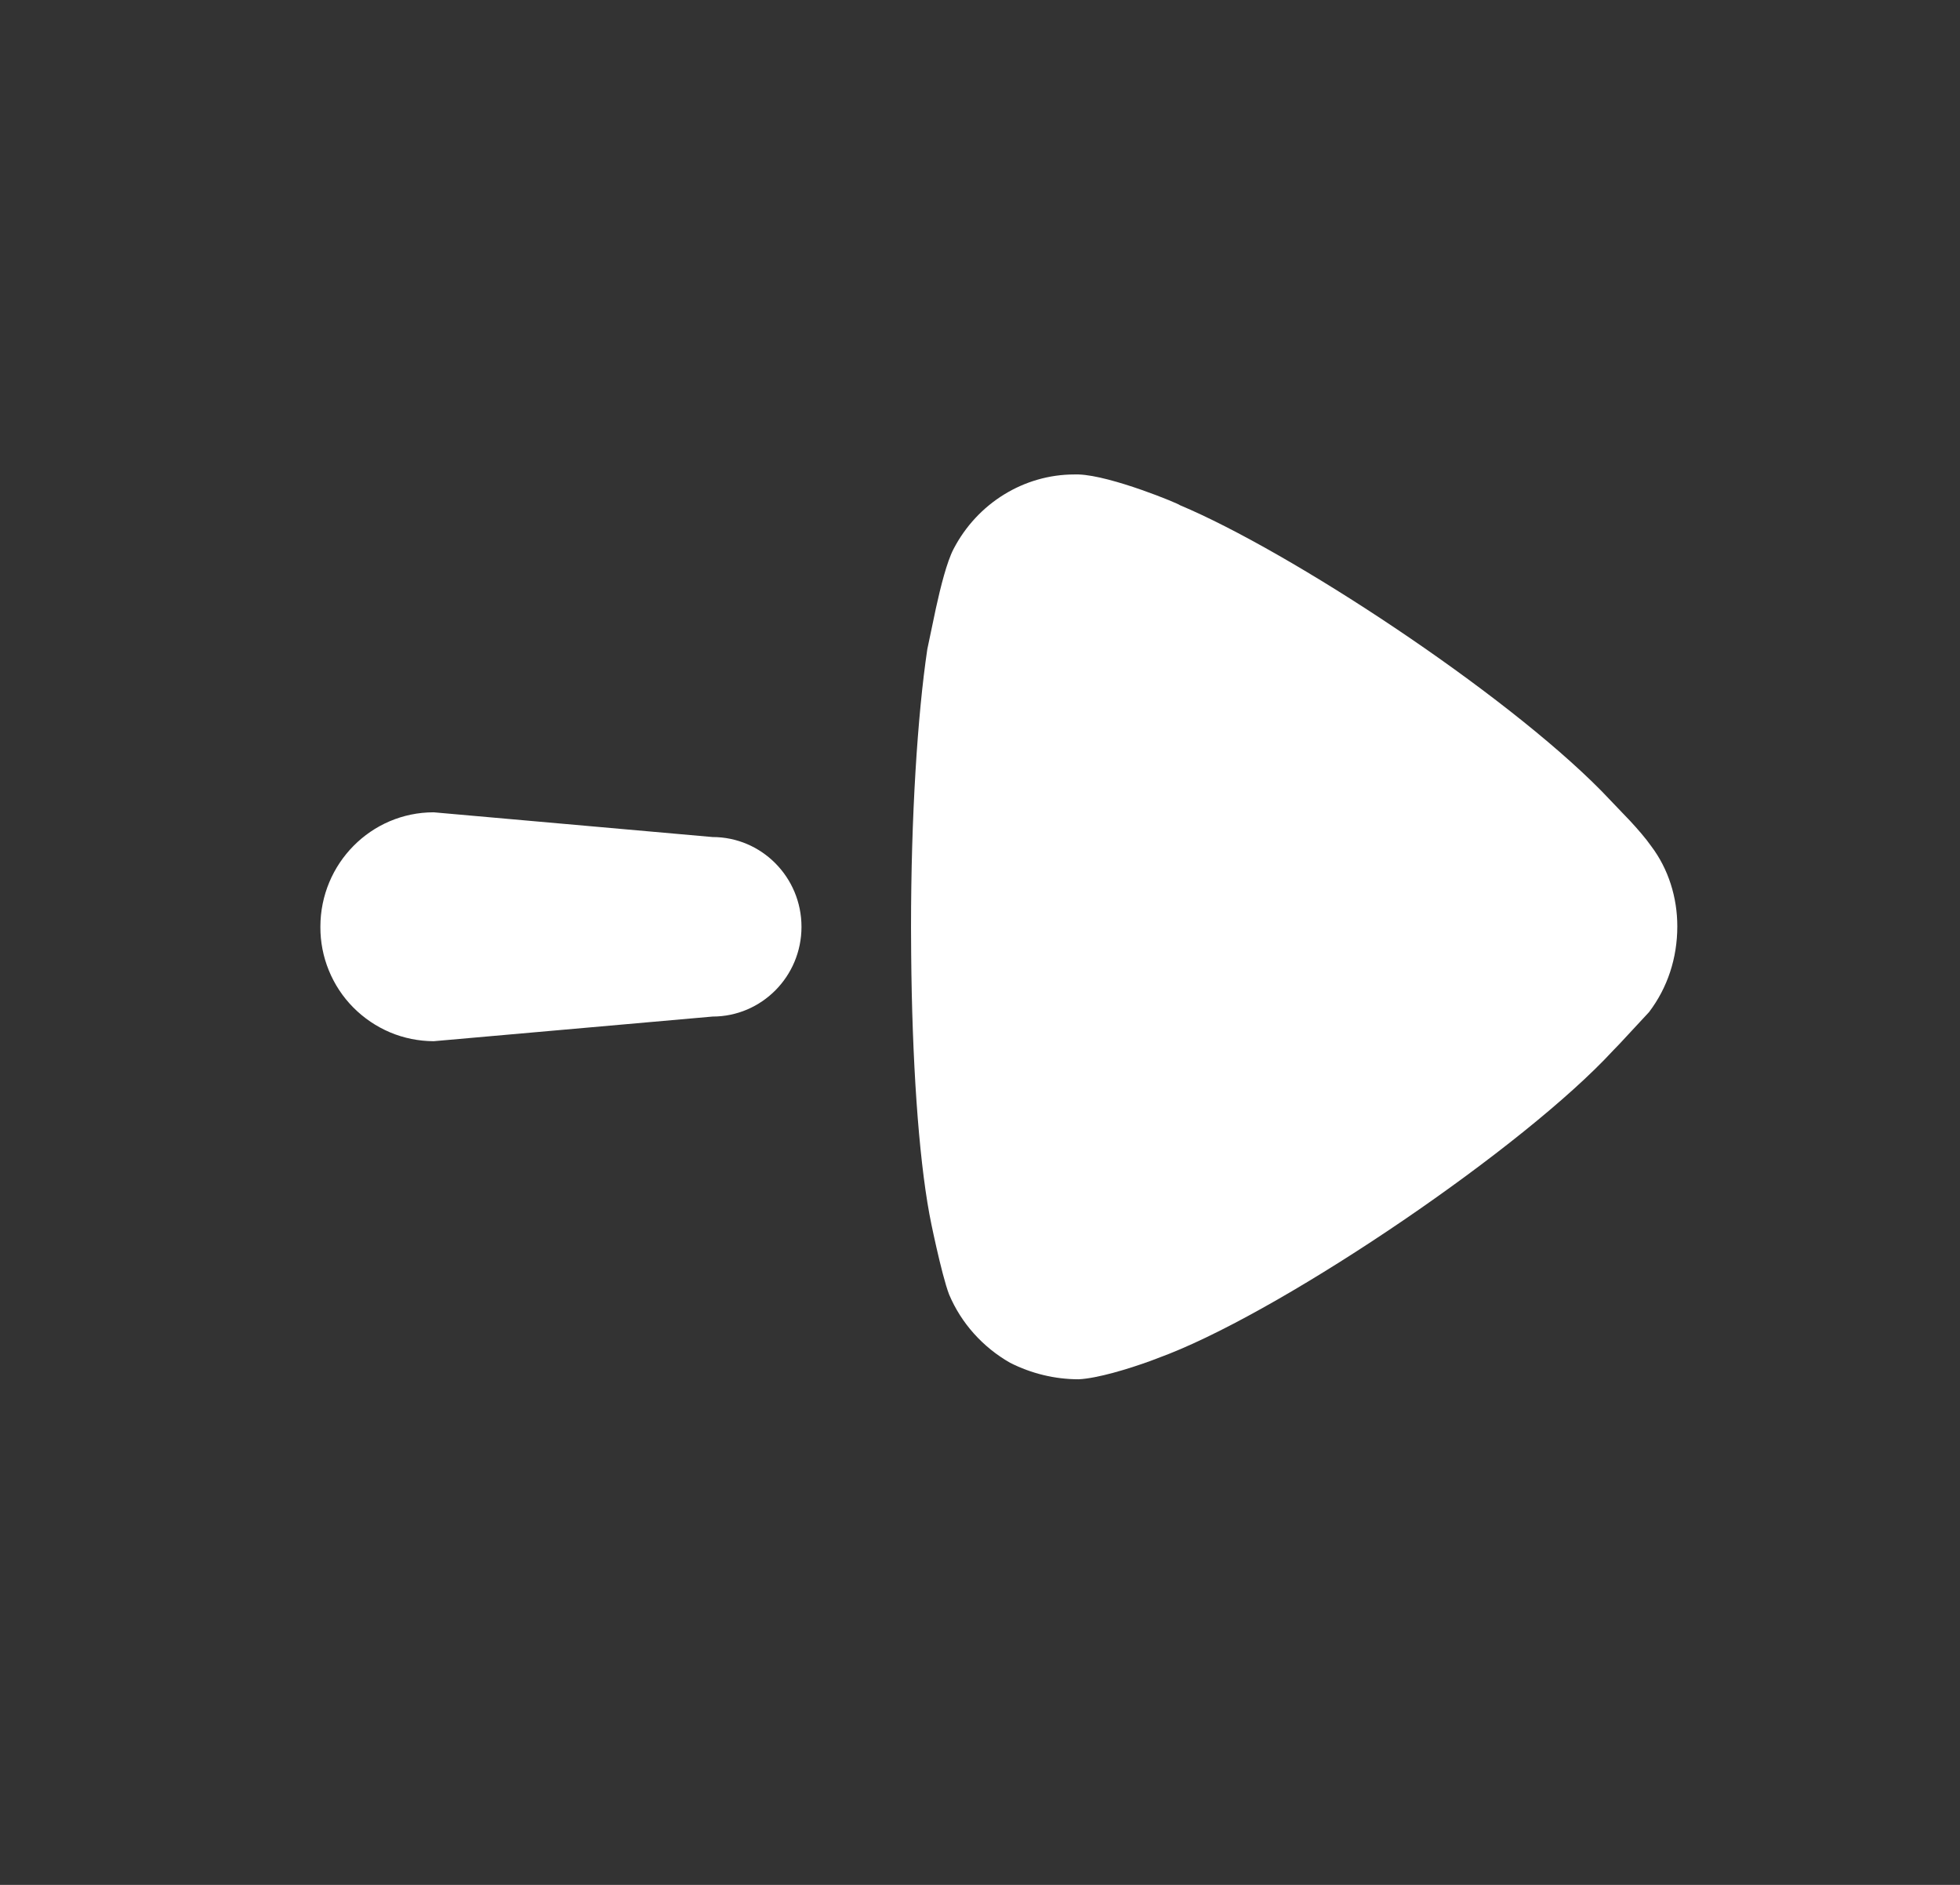 <svg width="26" height="25" viewBox="0 0 26 25" fill="none" xmlns="http://www.w3.org/2000/svg">
<rect x="0" y="0" width="26" height="25" fill="#333333" stroke="none"/>
<path fill-rule="evenodd" clip-rule="evenodd" d="M12.085 12.3L12.087 12.653C12.099 14.059 12.183 15.312 12.329 16.105C12.329 16.119 12.489 16.907 12.59 17.169C12.75 17.549 13.037 17.869 13.399 18.075C13.681 18.218 13.993 18.294 14.309 18.294C14.558 18.282 14.969 18.157 15.263 18.05L15.507 17.957C17.124 17.316 20.214 15.217 21.398 13.934L21.485 13.844L21.875 13.424C22.12 13.101 22.25 12.709 22.25 12.286C22.25 11.906 22.134 11.527 21.903 11.222C21.833 11.121 21.723 10.995 21.623 10.887L21.244 10.491C19.939 9.168 17.115 7.315 15.651 6.7C15.651 6.687 14.741 6.307 14.308 6.293H14.251C13.586 6.293 12.965 6.672 12.648 7.284C12.561 7.452 12.478 7.78 12.415 8.068L12.301 8.611C12.171 9.486 12.085 10.829 12.085 12.3ZM5.753 10.774C4.923 10.774 4.25 11.454 4.25 12.293C4.249 12.491 4.287 12.688 4.362 12.871C4.437 13.055 4.547 13.222 4.687 13.363C4.827 13.504 4.993 13.616 5.175 13.693C5.358 13.77 5.555 13.809 5.753 13.81L9.453 13.483C10.103 13.483 10.632 12.951 10.632 12.293C10.632 11.636 10.104 11.102 9.452 11.102L5.753 10.774Z" fill="white"/>
</svg>
